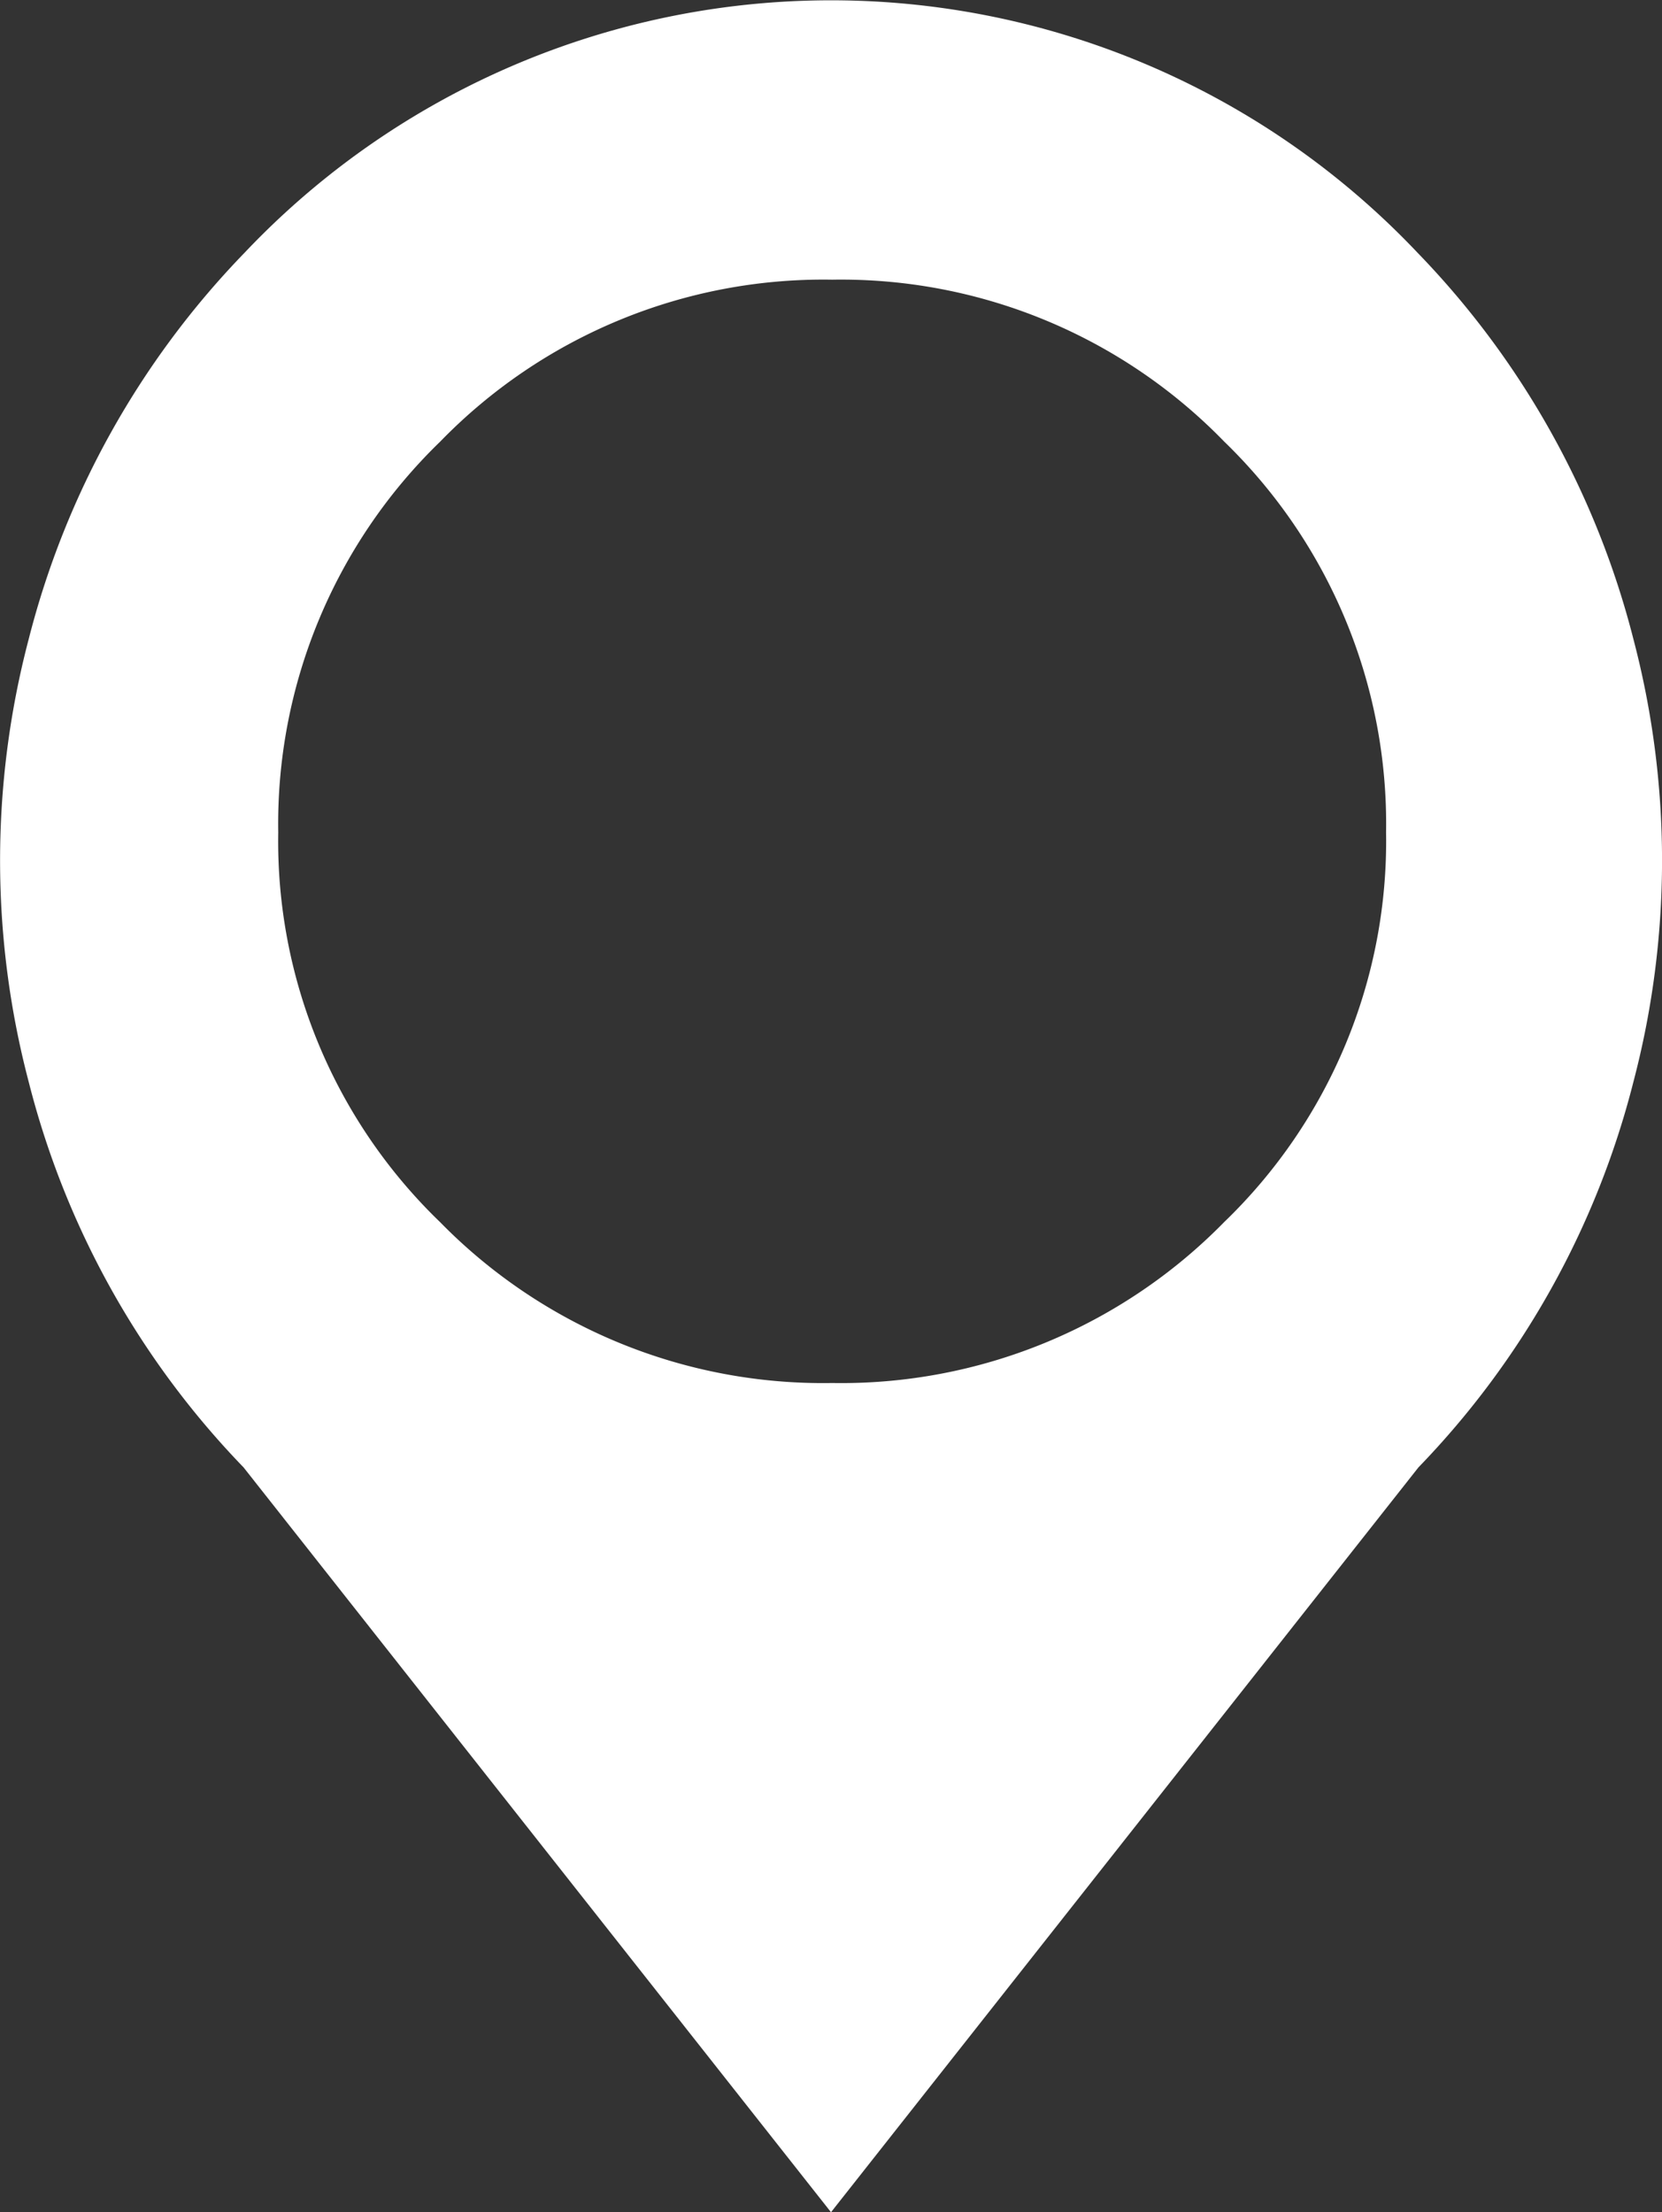 <svg xmlns="http://www.w3.org/2000/svg" width="14.366" height="19.126" viewBox="0 0 14.366 19.126">
  <rect x="0" y="0" width="14.366" height="19.126" fill="#333333" stroke="none"/>
  <g id="mapmarker" transform="translate(-0.047 -0.095)">
    <path id="Tracé_40" data-name="Tracé 40" d="M12.308,12.781,7.23,19.221,2.152,12.781A7.409,7.409,0,0,1,.295,9.448a7.525,7.525,0,0,1,0-3.827A7.432,7.432,0,0,1,2.162,2.279a6.979,6.979,0,0,1,10.137,0,7.432,7.432,0,0,1,1.867,3.342,7.525,7.525,0,0,1,0,3.827A7.409,7.409,0,0,1,12.308,12.781ZM7.24,2.513a4.615,4.615,0,0,0-3.388,1.4,4.6,4.6,0,0,0-1.4,3.379,4.574,4.574,0,0,0,1.4,3.37A4.631,4.631,0,0,0,7.24,12.052a4.631,4.631,0,0,0,3.388-1.391,4.574,4.574,0,0,0,1.4-3.37,4.6,4.6,0,0,0-1.4-3.379A4.615,4.615,0,0,0,7.24,2.513Z" transform="translate(0)" fill="#fff"/>
  </g>
</svg>
